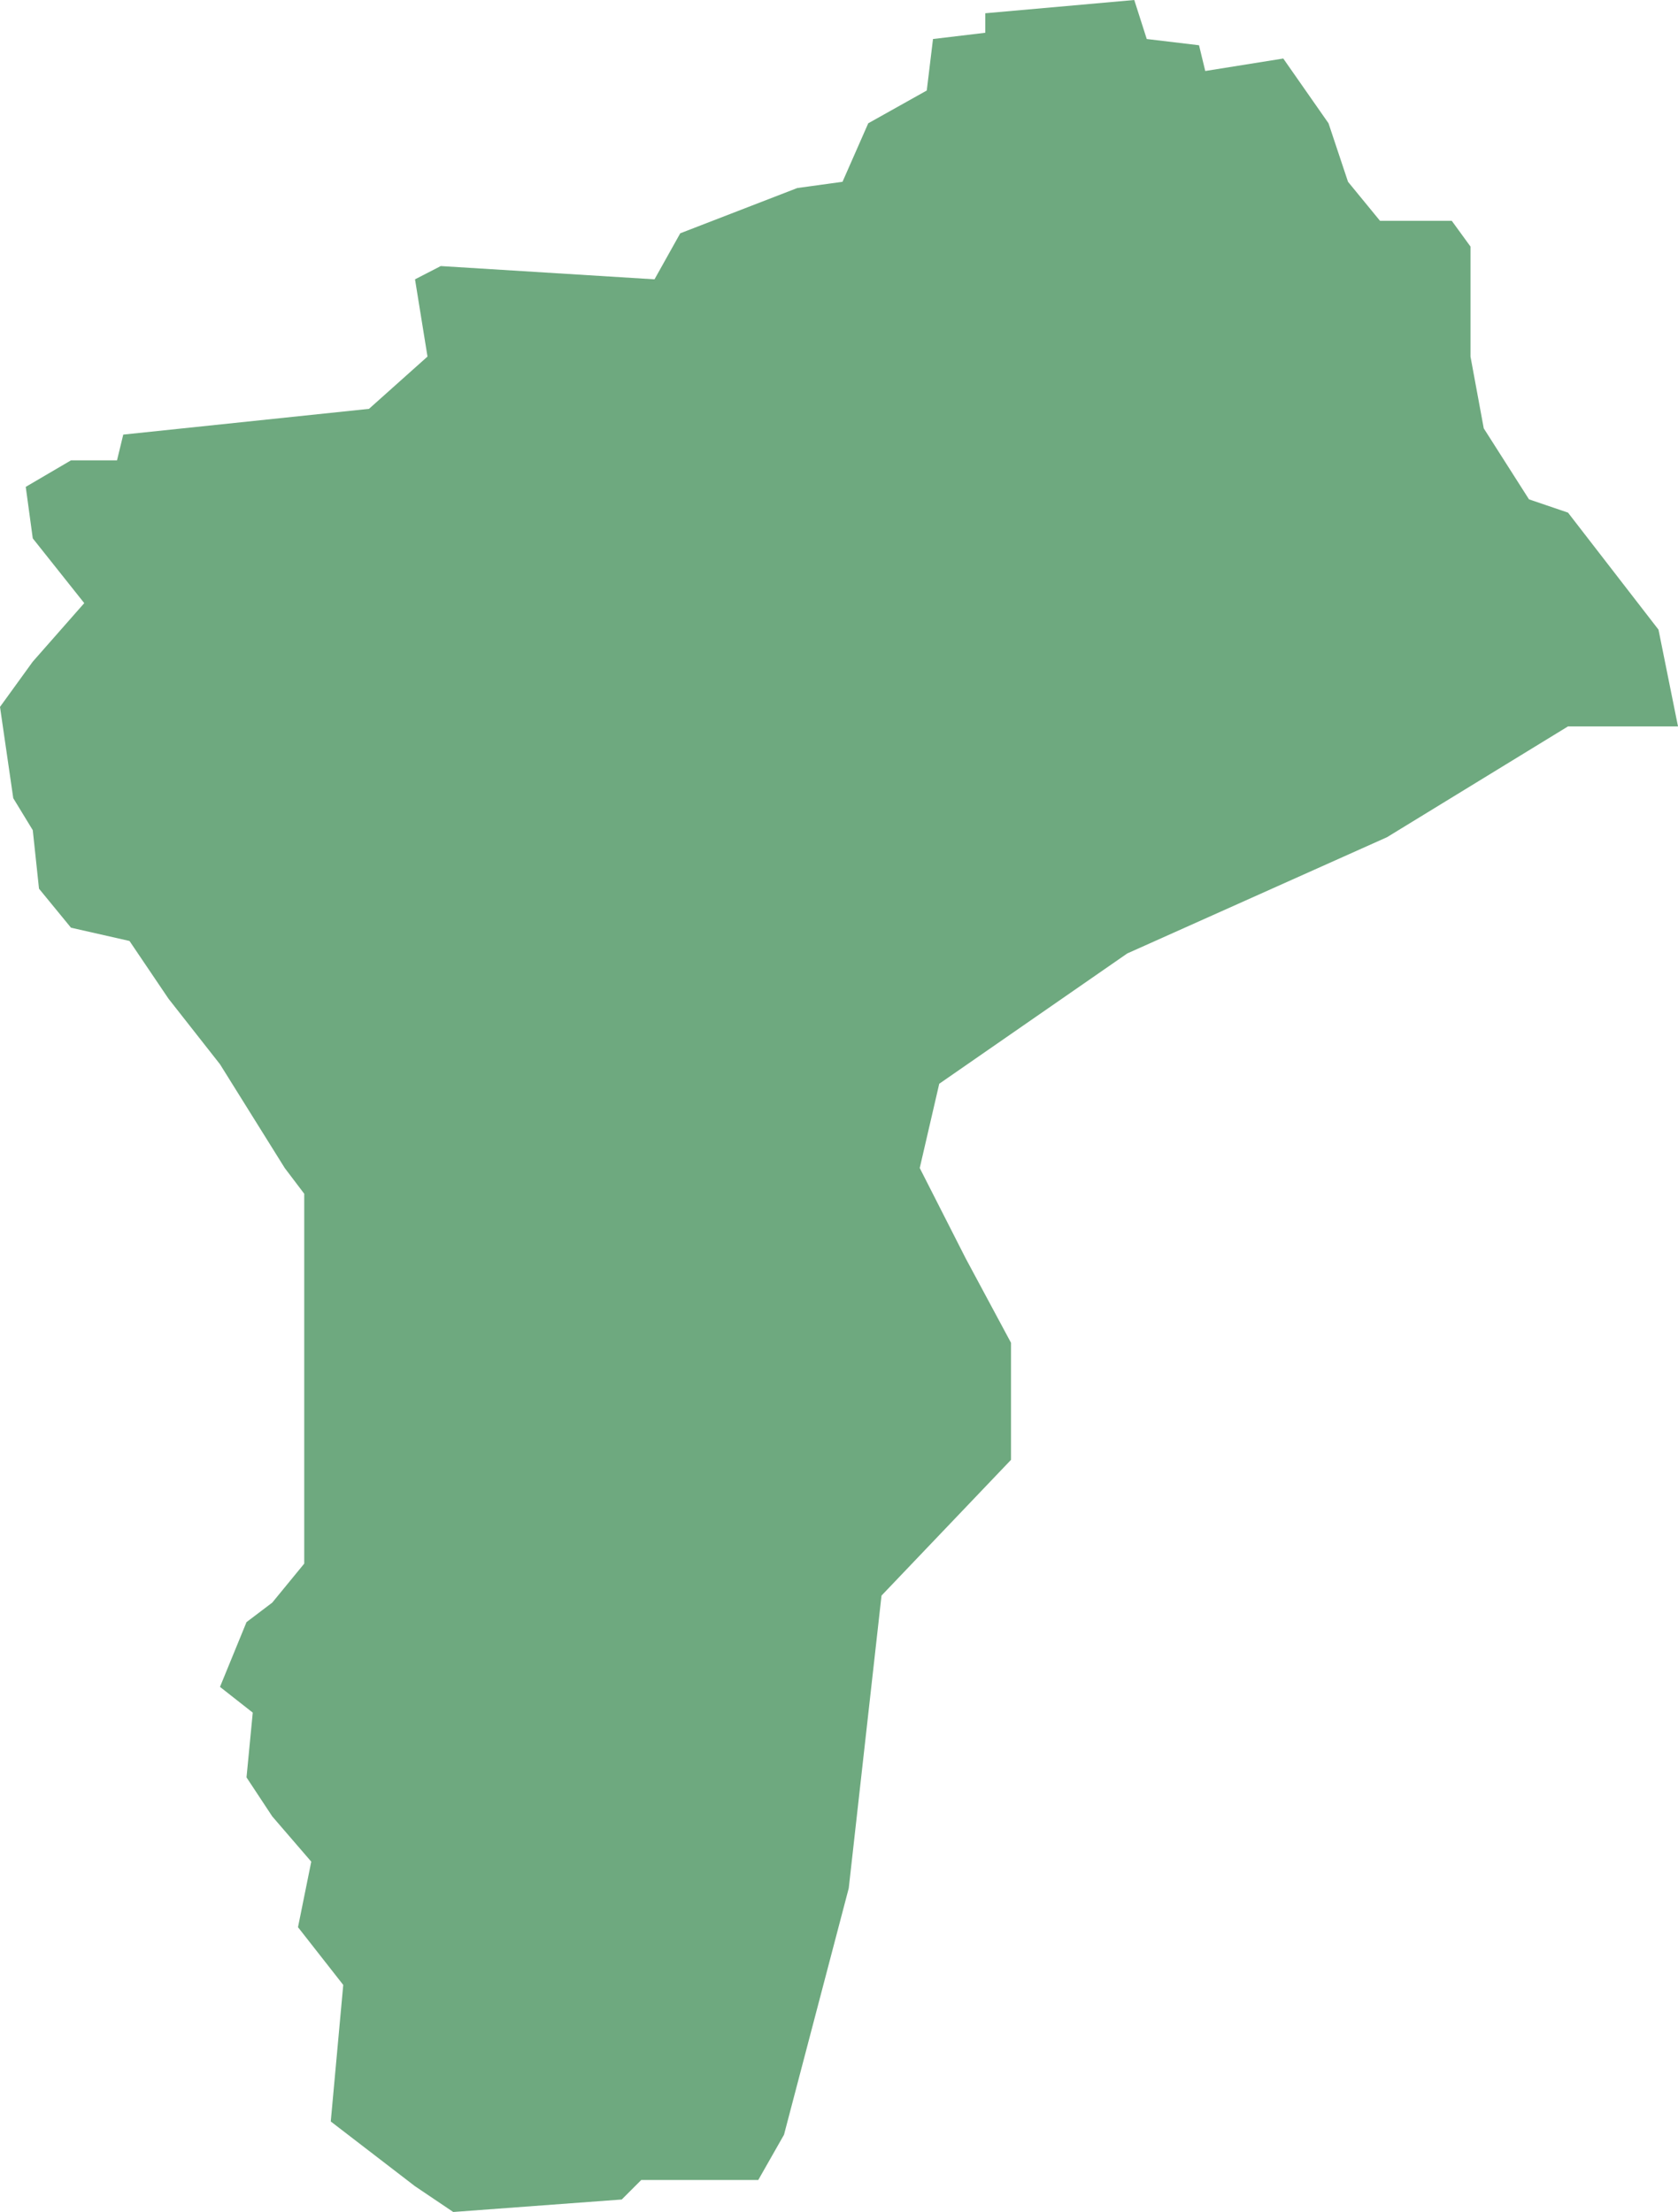 <?xml version="1.0" encoding="UTF-8"?>
<!DOCTYPE svg PUBLIC "-//W3C//DTD SVG 1.1//EN" "http://www.w3.org/Graphics/SVG/1.1/DTD/svg11.dtd">
<!-- Creator: CorelDRAW X8 -->
<svg xmlns="http://www.w3.org/2000/svg" xml:space="preserve" width="100%" height="100%" version="1.1" shape-rendering="geometricPrecision" text-rendering="geometricPrecision" image-rendering="optimizeQuality" fill-rule="evenodd" clip-rule="evenodd"
viewBox="0 0 2151 2835"
 xmlns:xlink="http://www.w3.org/1999/xlink">
 <g id="Layer_x0020_1">
  <g id="Layers">
   <g id="India_Districts_selection">
    <polygon fill="#6EA97F" points="1861,283 1885,316 1885,457 1902,549 1960,640 2010,657 2126,807 2151,931 2010,931 1778,1073 1445,1222 1204,1389 1179,1497 1238,1613 1296,1721 1296,1871 1130,2045 1088,2420 1005,2736 972,2794 822,2794 797,2819 581,2835 532,2802 424,2719 440,2544 382,2470 399,2386 349,2328 316,2278 324,2195 282,2162 316,2079 349,2054 390,2004 390,1530 365,1497 282,1364 216,1280 166,1206 91,1189 50,1139 42,1064 17,1023 0,906 42,848 108,773 42,690 33,624 91,590 150,590 158,557 473,524 548,457 532,358 565,341 839,358 872,299 1022,241 1080,233 1113,158 1188,116 1196,50 1263,42 1263,17 1454,0 1470,50 1537,58 1545,91 1645,75 1703,158 1728,233 1769,283 "/>
   </g>
  </g>
 </g>
</svg>

